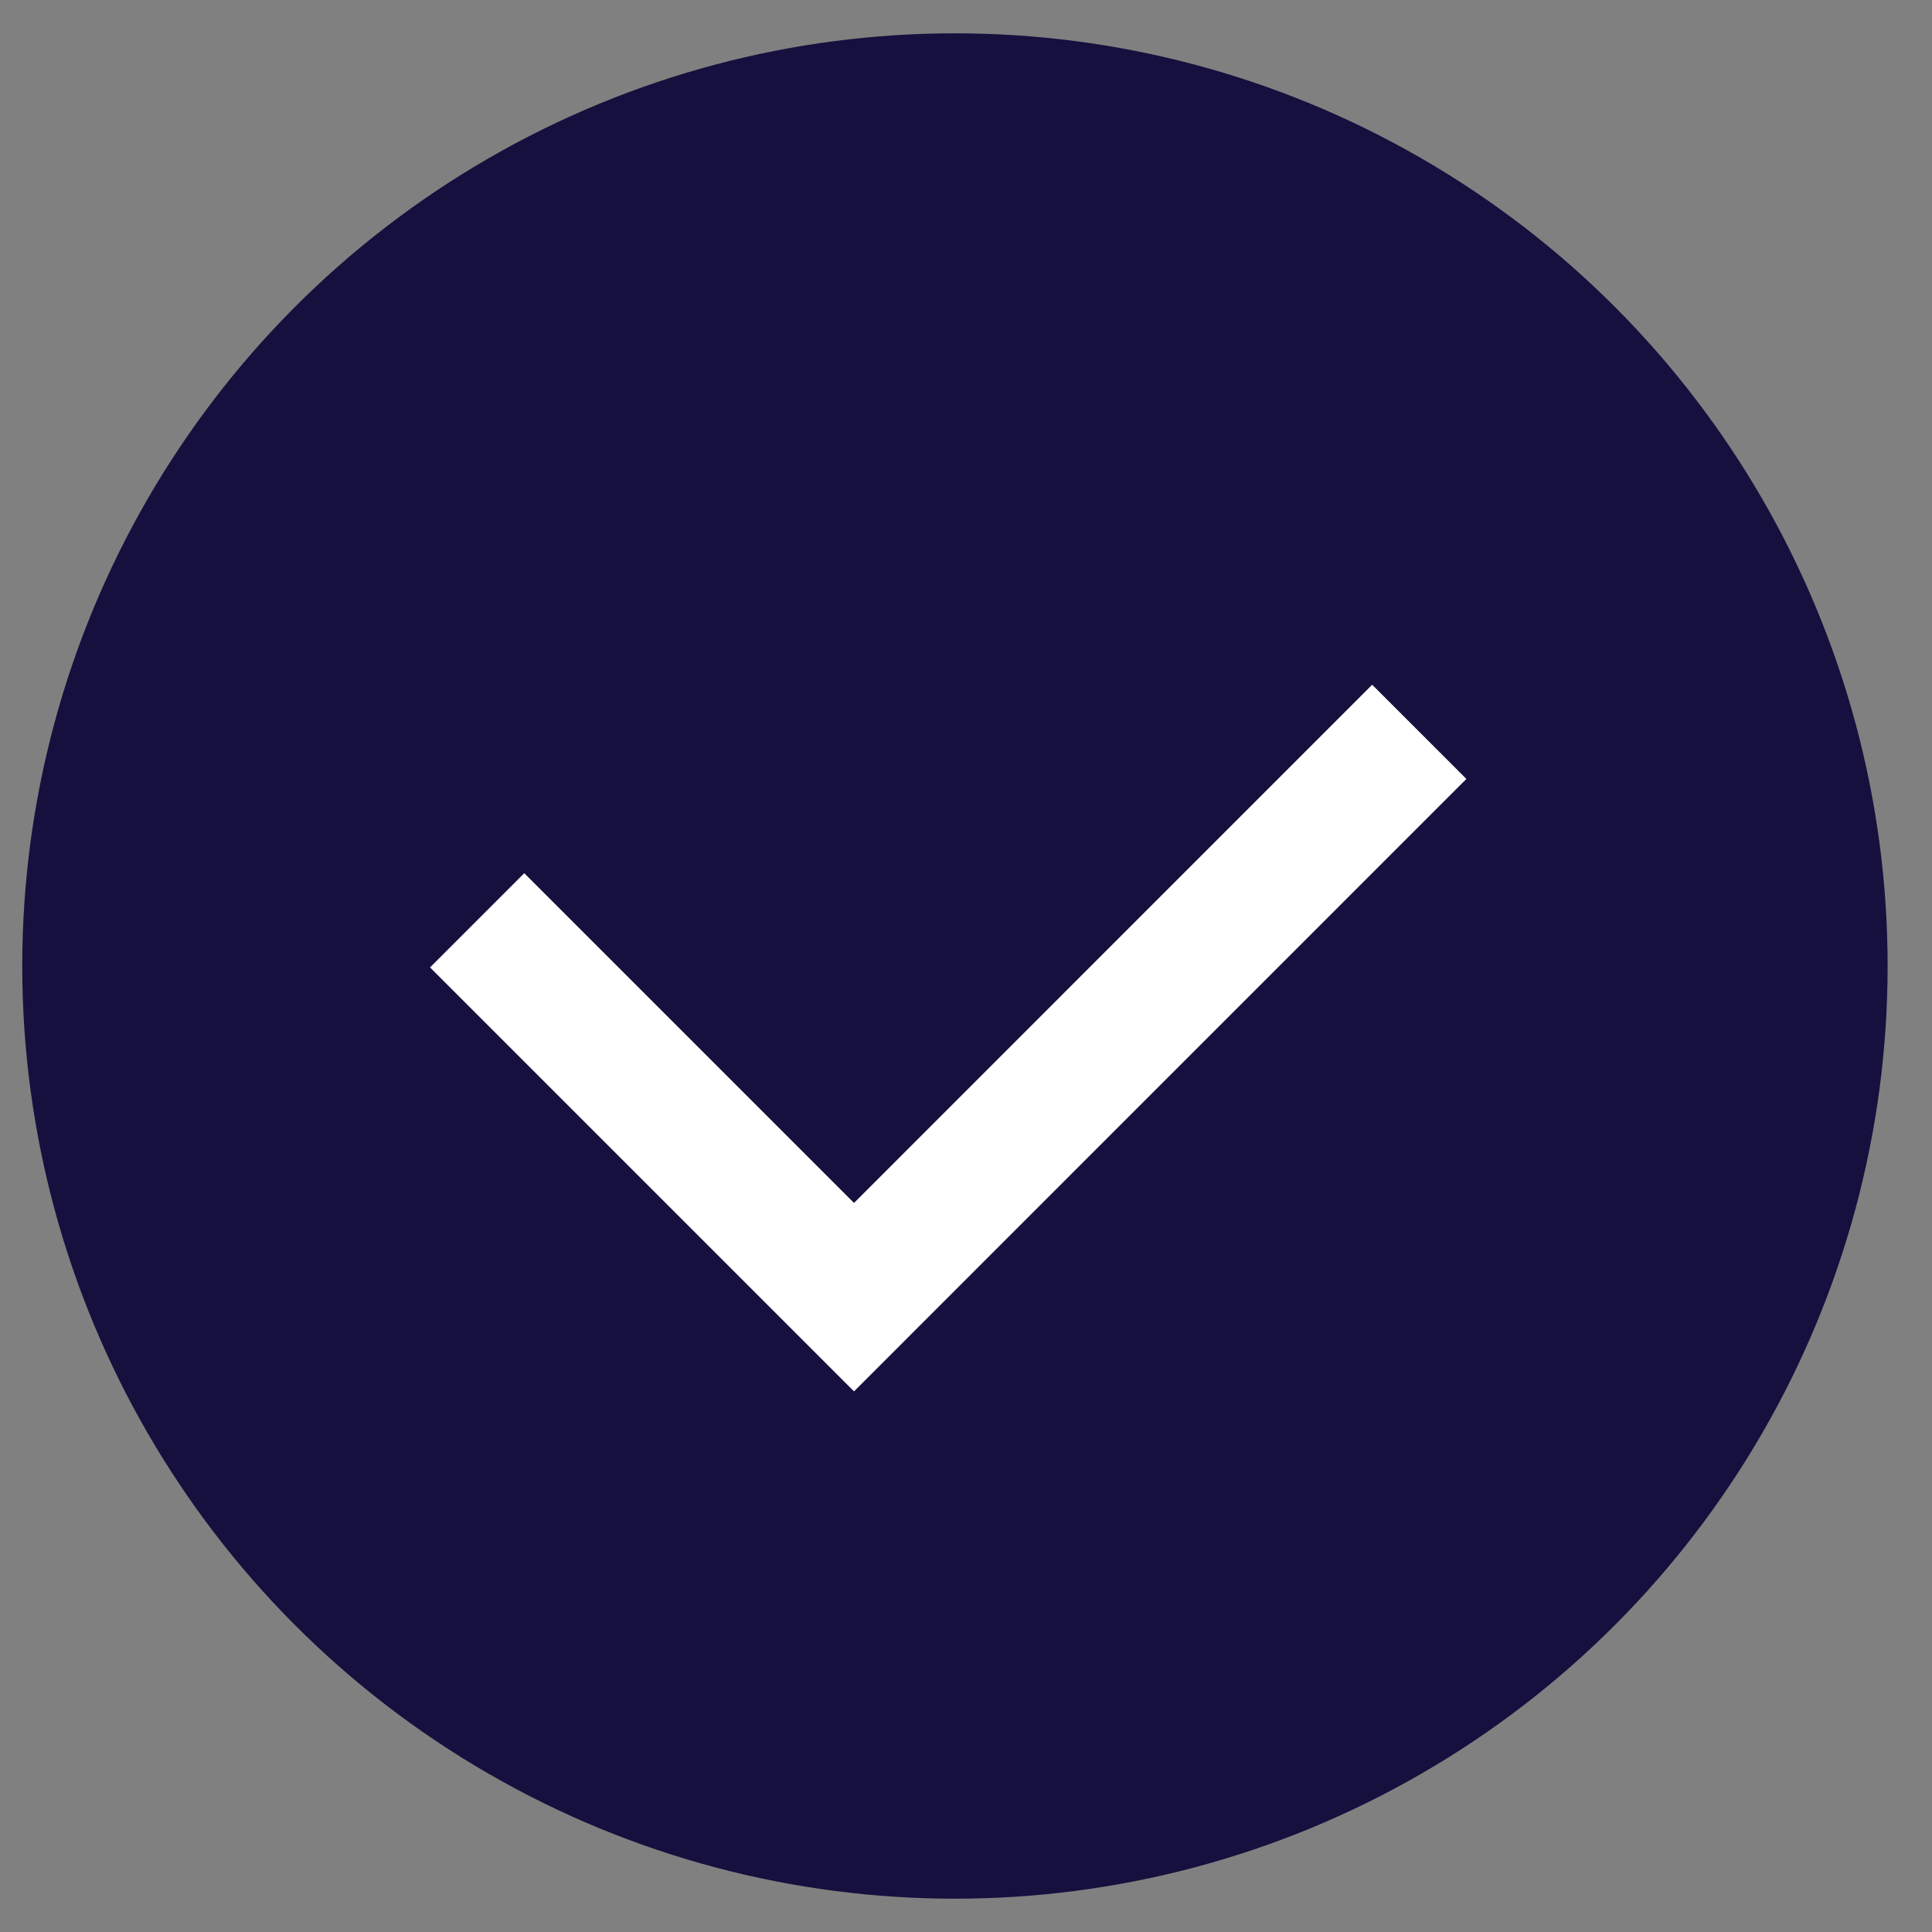 <svg width="29" height="29" viewBox="0 0 29 29" fill="none" xmlns="http://www.w3.org/2000/svg">
<rect x="0" y="0" width="29" height="29" fill="#808080" stroke="none"/>
<circle cx="14.334" cy="14.5" r="14" fill="#15103E"/>
<path d="M21.304 10.985L12.819 19.471L7.162 13.814" stroke="white" stroke-width="2"/>
</svg>
